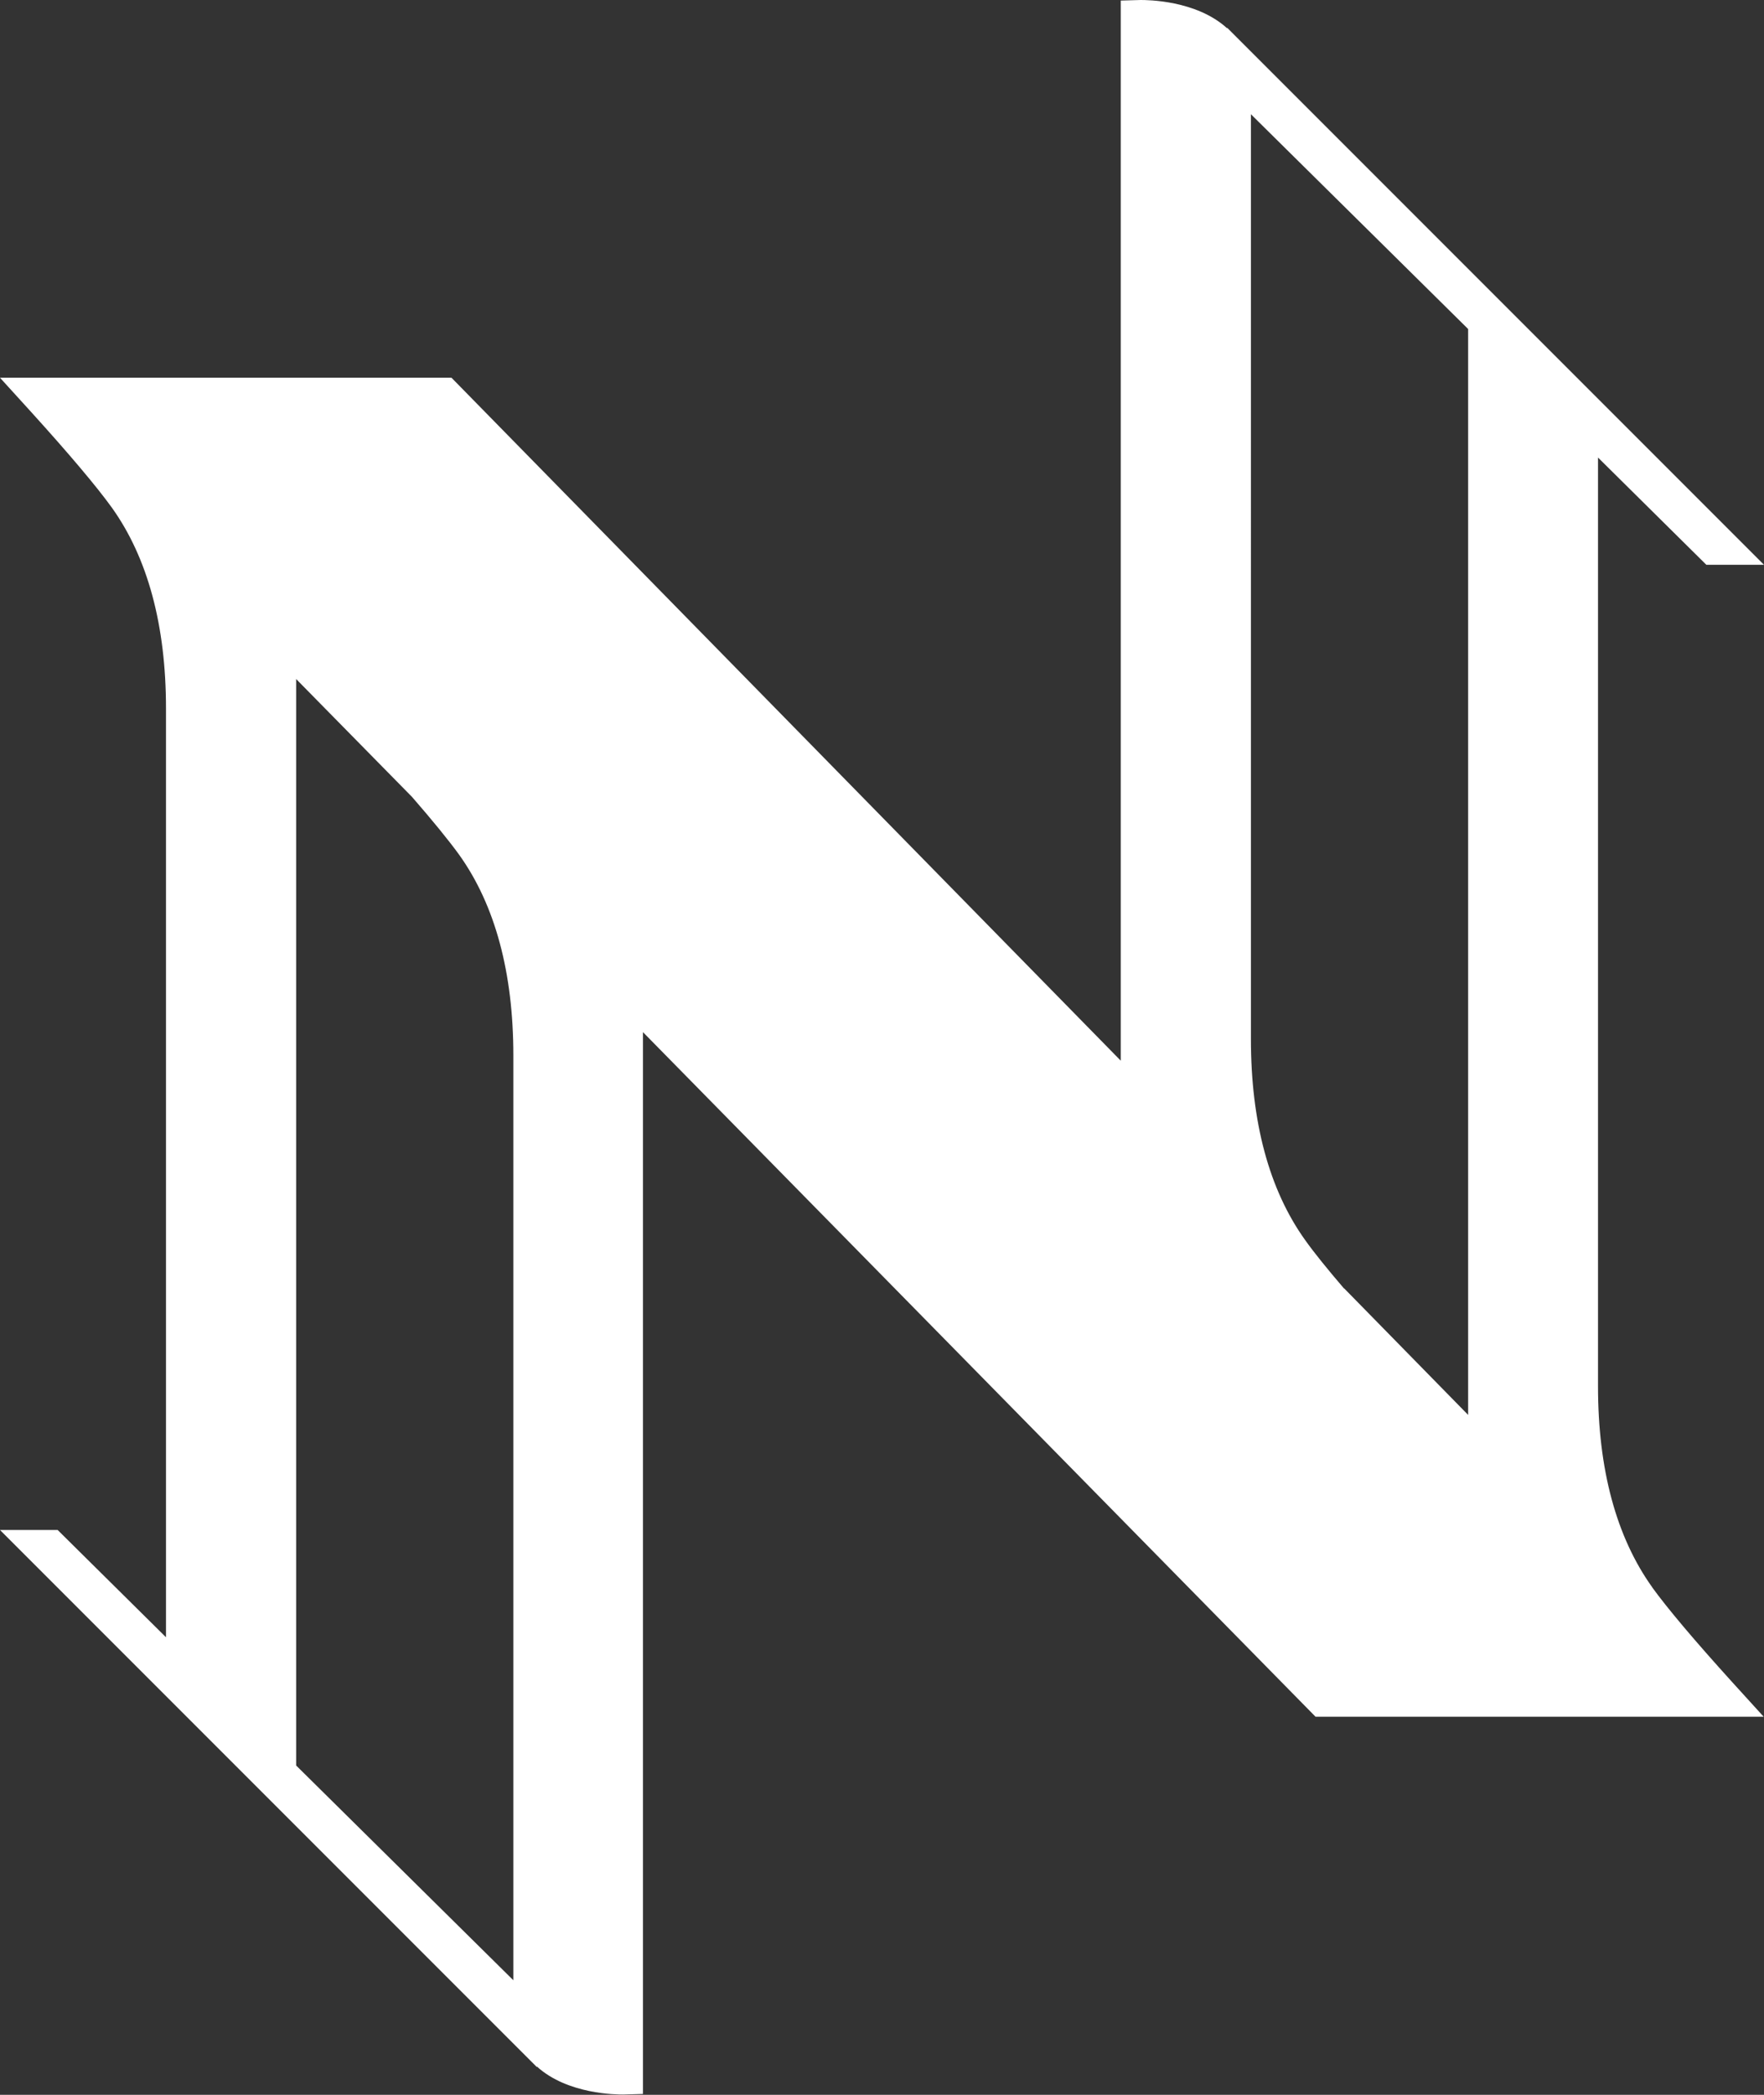 <?xml version="1.0" encoding="UTF-8"?>
<svg id="_レイヤー_2" data-name="レイヤー 2" xmlns="http://www.w3.org/2000/svg" viewBox="0 0 63.02 74.81">
  <rect x="0" y="0" width="63.02" height="74.81" fill="#333333" stroke="none"/>
  <defs>
    <style>
      .cls-1 {
        fill: #fff;
      }
    </style>
  </defs>
  <g id="_レイヤー_1-2" data-name="レイヤー 1">
    <path class="cls-1" d="M59.03,56.69c-1.29-1.8-1.94-4.22-1.94-7.18V16.34l3.87,3.83h2.06L43.92,1.07s0,0,0,0c0,0,0,0,0,0l-.08-.08v.02C42.73,0,40.97,0,40.75,0l-.71.02v37.86L16.13,13.49H0l1.11,1.22c1.36,1.5,2.33,2.65,2.88,3.41,1.29,1.8,1.94,4.22,1.94,7.18v33.17l-3.87-3.83H0l19.1,19.1s0,0,0,0c0,0,0,0,0,0l.08.08v-.02c1.1,1,2.86,1,3.08,1l.71-.02v-37.92l24.03,24.45h16.01l-1.11-1.22c-1.36-1.5-2.33-2.65-2.88-3.41ZM48.02,46.02c-.6-.7-1.07-1.28-1.39-1.73-1.29-1.8-1.94-4.22-1.94-7.18V4.08l7.76,7.67v38.78l-4.43-4.52ZM10.58,24.25l4.14,4.21c.74.85,1.31,1.55,1.68,2.06,1.29,1.8,1.94,4.22,1.94,7.18v33.02l-7.76-7.67V24.25Z"/>
  </g>
</svg>
